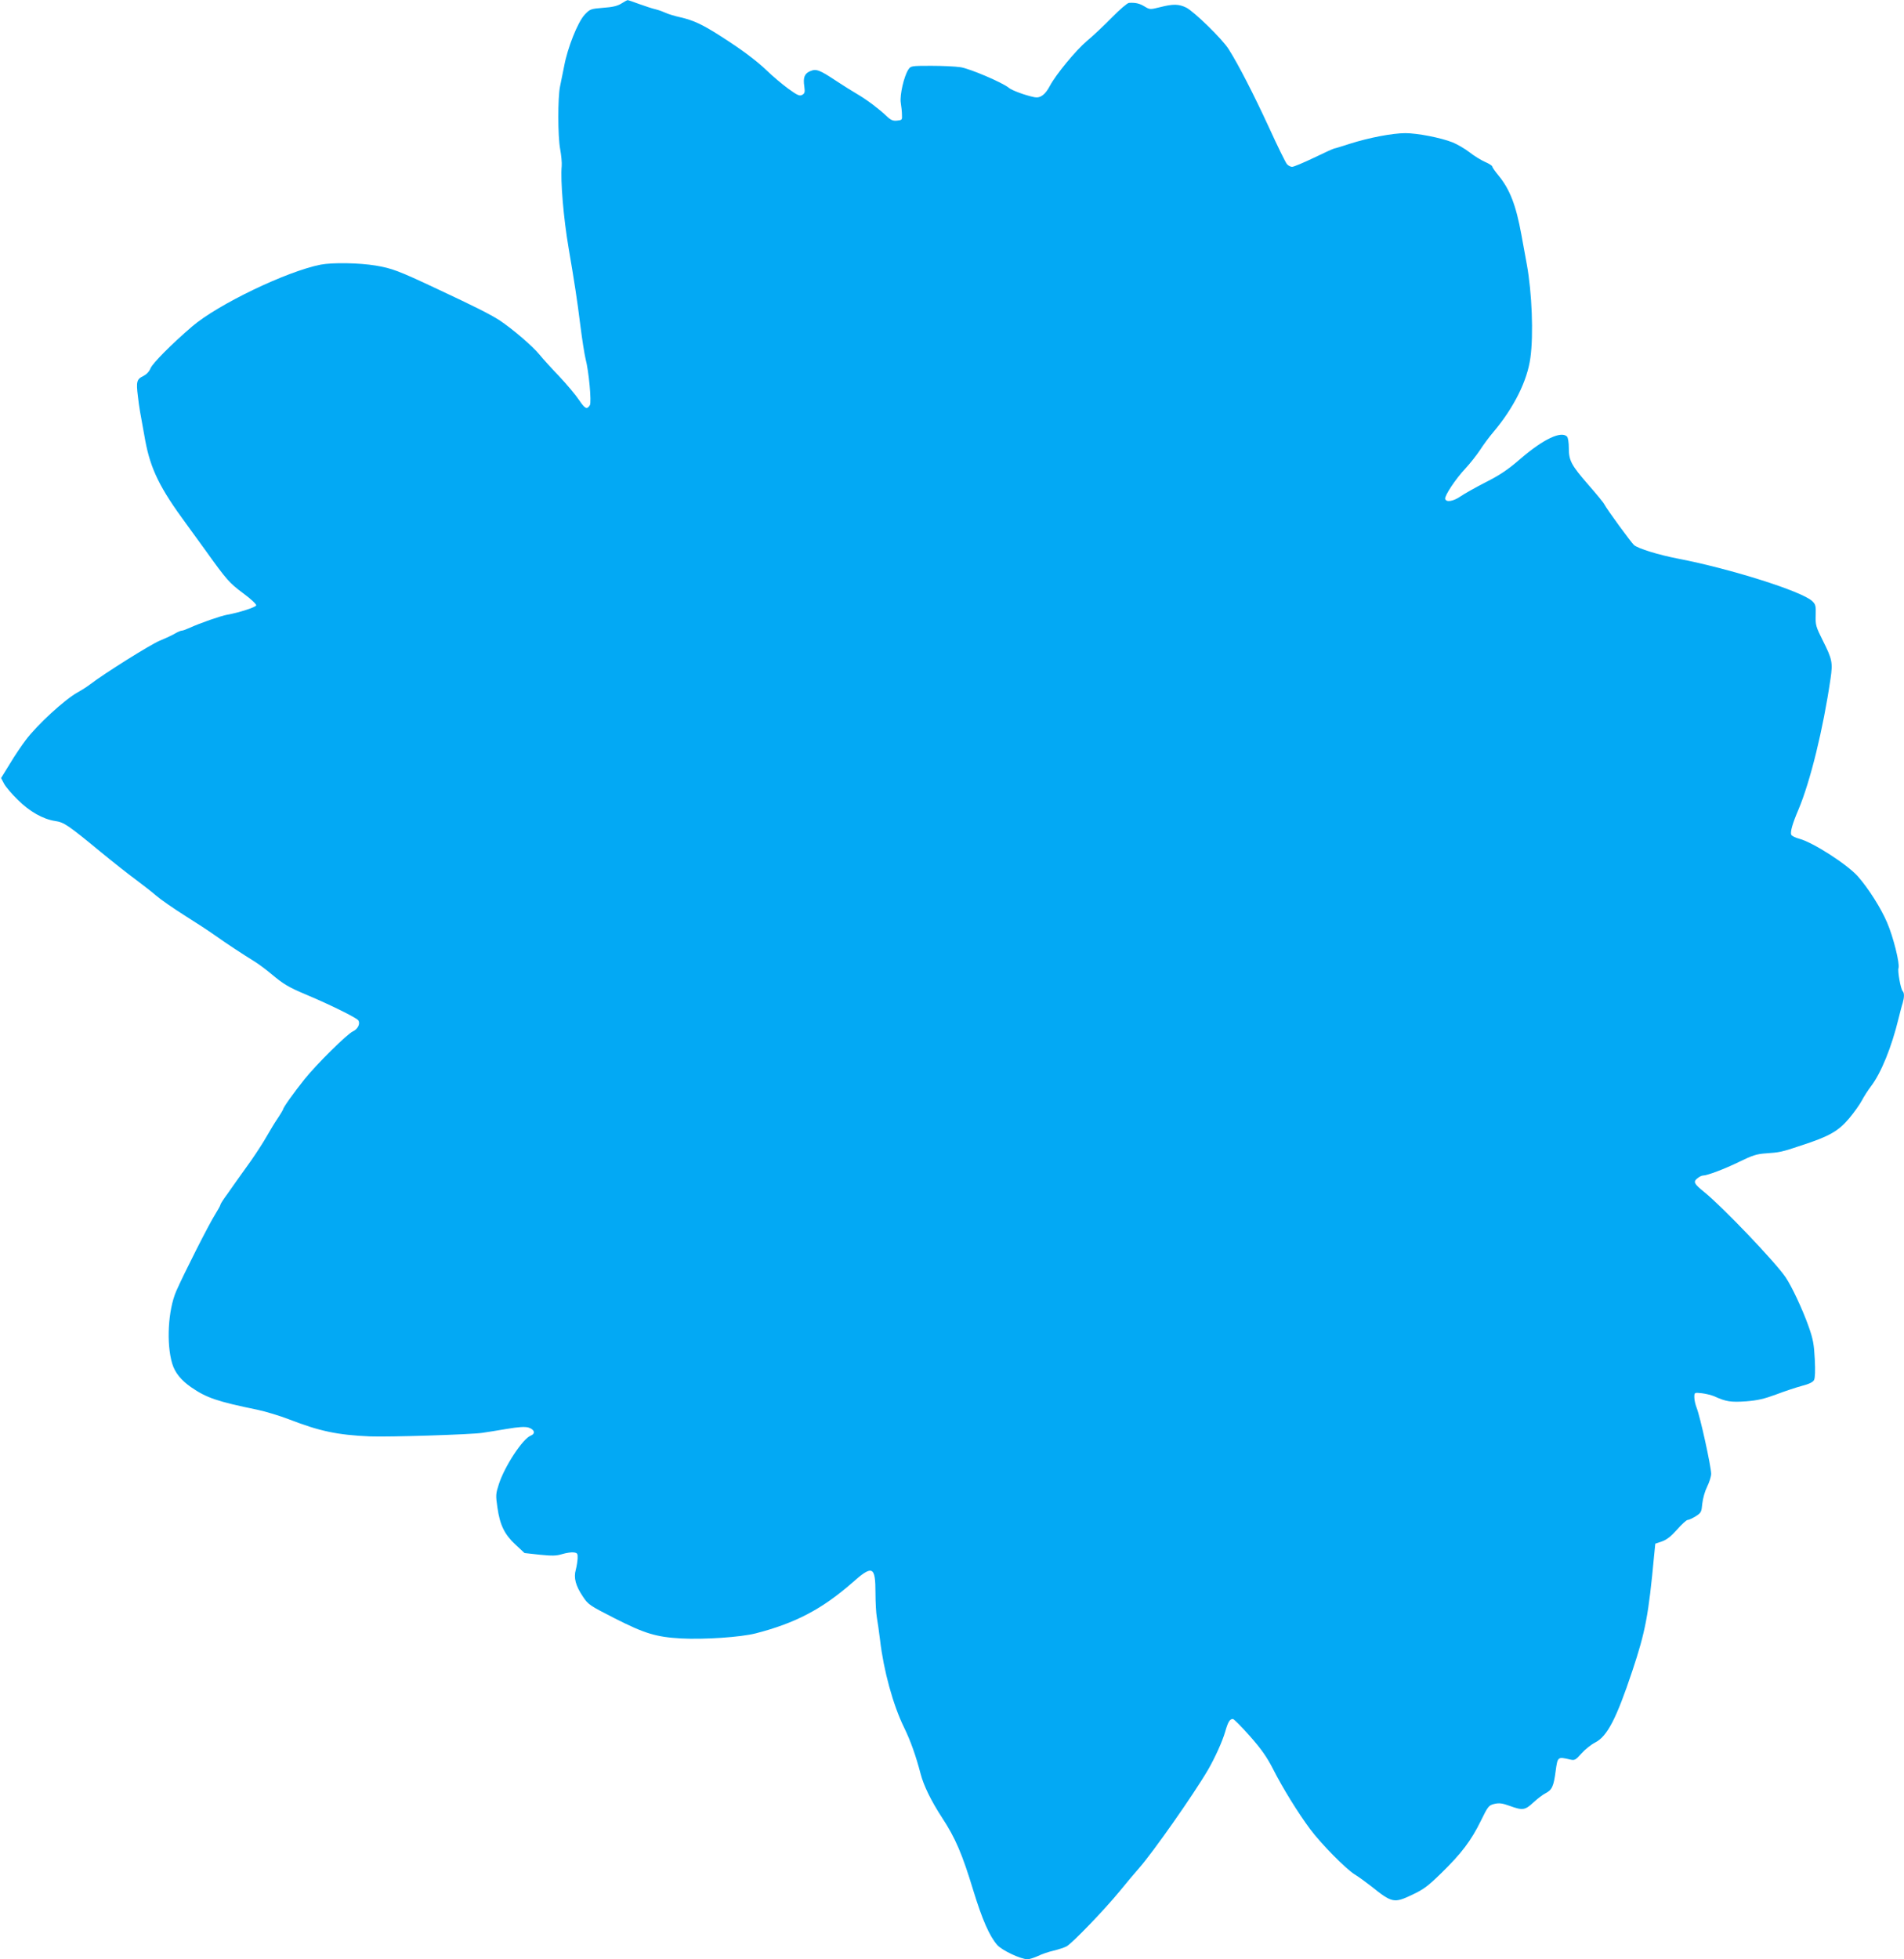 <?xml version="1.0" standalone="no"?>
<!DOCTYPE svg PUBLIC "-//W3C//DTD SVG 20010904//EN"
 "http://www.w3.org/TR/2001/REC-SVG-20010904/DTD/svg10.dtd">
<svg version="1.0" xmlns="http://www.w3.org/2000/svg"
 width="1244pt" height="1280pt" viewBox="0 0 1244 1280"
 preserveAspectRatio="xMidYMid meet">
<g transform="translate(0,1280) scale(0.1,-0.1)"
fill="#03a9f4" stroke="none">
<path d="M4060 12777 c-25 -16 -59 -24 -120 -28 -82 -7 -85 -8 -121 -46 -44
-48 -111 -215 -133 -335 -9 -46 -21 -105 -27 -133 -15 -71 -15 -326 1 -410 7
-38 12 -88 10 -110 -9 -95 12 -342 45 -535 37 -217 56 -338 76 -500 12 -96 28
-197 35 -225 21 -78 40 -283 28 -302 -19 -31 -32 -24 -71 34 -21 32 -79 101
-128 153 -50 52 -108 116 -129 142 -46 57 -180 171 -263 226 -65 41 -154 86
-408 205 -251 118 -293 134 -400 152 -109 18 -281 21 -360 6 -223 -44 -672
-260 -840 -404 -135 -116 -256 -238 -271 -272 -9 -23 -27 -41 -48 -52 -43 -20
-47 -37 -35 -132 9 -78 13 -97 48 -289 35 -188 97 -313 269 -546 26 -35 83
-114 127 -175 136 -190 153 -209 244 -277 52 -38 87 -72 85 -79 -5 -13 -115
-48 -189 -61 -44 -8 -176 -54 -242 -84 -24 -11 -48 -20 -55 -20 -7 0 -26 -8
-43 -18 -16 -10 -61 -31 -100 -47 -63 -26 -365 -216 -455 -285 -19 -15 -57
-39 -84 -54 -84 -47 -262 -210 -338 -311 -25 -33 -72 -102 -103 -154 l-58 -94
19 -36 c10 -20 51 -68 90 -106 77 -77 165 -127 246 -139 56 -8 85 -28 290
-197 84 -69 189 -152 233 -184 44 -33 105 -80 135 -106 30 -26 114 -84 185
-129 72 -45 162 -104 200 -131 70 -50 181 -123 265 -175 25 -16 72 -51 105
-79 79 -66 111 -85 230 -135 148 -62 320 -147 335 -165 16 -20 -1 -58 -34 -73
-38 -17 -237 -214 -315 -311 -72 -90 -141 -187 -141 -198 0 -2 -12 -23 -27
-46 -16 -23 -33 -51 -40 -62 -6 -11 -33 -56 -59 -100 -27 -44 -75 -117 -109
-163 -33 -46 -67 -93 -75 -105 -8 -12 -34 -48 -57 -81 -24 -32 -43 -62 -43
-67 0 -5 -16 -33 -35 -64 -39 -61 -205 -389 -254 -501 -53 -124 -65 -341 -26
-472 18 -60 58 -109 124 -155 100 -69 170 -93 433 -147 53 -11 148 -40 210
-64 196 -76 314 -101 525 -110 122 -5 662 12 733 23 30 4 103 16 162 26 77 13
117 15 140 9 40 -12 49 -40 16 -53 -52 -19 -170 -199 -208 -315 -21 -65 -22
-74 -10 -155 16 -114 47 -177 119 -243 l58 -54 99 -11 c81 -8 108 -8 147 4 27
8 60 13 75 11 24 -3 27 -7 26 -38 -1 -19 -6 -53 -12 -75 -15 -53 -1 -105 46
-175 35 -53 44 -59 209 -143 195 -99 270 -122 433 -131 151 -8 389 8 487 33
260 67 433 158 630 330 134 119 153 111 153 -68 0 -60 4 -132 9 -158 5 -26 14
-93 21 -148 23 -198 85 -424 156 -569 44 -90 78 -187 109 -305 20 -77 69 -177
140 -286 87 -132 132 -238 204 -475 58 -190 106 -299 156 -356 31 -36 155 -94
199 -94 12 0 42 10 67 21 24 12 70 28 102 35 32 8 70 20 85 28 36 19 248 239
347 360 44 54 101 122 126 150 91 103 358 483 453 646 43 74 93 184 111 247
18 63 30 83 50 83 7 0 57 -51 112 -113 76 -86 111 -137 152 -217 62 -122 162
-284 241 -390 70 -94 231 -258 290 -295 25 -15 74 -51 110 -79 135 -108 148
-111 266 -55 76 36 104 57 192 143 130 127 194 211 257 340 47 96 52 102 89
111 31 7 50 5 100 -13 85 -31 100 -28 154 22 26 24 61 51 79 60 43 22 54 45
67 146 13 94 13 94 94 75 30 -7 36 -4 75 40 23 26 63 58 89 71 79 40 139 156
243 468 86 258 106 365 142 751 l8 80 44 15 c31 11 59 33 98 77 31 35 62 63
69 63 8 0 32 11 53 24 36 23 38 28 43 83 4 35 17 81 32 111 14 28 26 66 26 84
-1 50 -71 370 -95 431 -8 20 -15 51 -15 68 0 32 0 32 48 27 26 -3 63 -12 82
-20 76 -35 109 -40 208 -33 76 6 119 16 197 45 55 21 131 46 168 56 46 12 72
24 79 38 7 13 9 60 5 136 -5 98 -11 132 -41 216 -37 105 -110 262 -150 320
-68 100 -413 461 -531 556 -67 54 -74 67 -45 90 12 10 28 18 36 18 28 0 142
43 240 91 84 41 112 50 172 54 88 6 101 8 232 52 181 59 241 93 311 176 33 39
71 93 84 118 13 25 40 67 59 92 66 86 135 256 180 442 10 39 21 84 27 101 11
38 12 67 0 79 -13 15 -34 132 -27 150 10 27 -34 205 -75 299 -39 92 -122 223
-190 300 -70 79 -293 222 -382 246 -27 7 -51 19 -54 27 -7 18 8 72 47 163 78
185 162 527 210 857 15 104 11 126 -50 247 -46 92 -49 102 -47 167 2 62 -1 71
-23 92 -67 64 -536 212 -880 278 -124 24 -257 65 -284 88 -19 17 -175 230
-194 266 -5 11 -51 67 -102 125 -115 132 -130 161 -130 243 0 36 -5 68 -12 75
-38 38 -154 -17 -300 -142 -85 -74 -137 -109 -232 -157 -66 -34 -139 -75 -162
-91 -47 -33 -96 -42 -102 -17 -4 21 68 130 133 199 28 30 71 84 95 120 23 36
62 88 86 116 135 160 223 336 243 487 21 151 10 425 -23 607 -9 47 -25 135
-36 197 -35 192 -75 296 -150 387 -22 27 -40 52 -40 58 0 5 -21 19 -47 30 -27
12 -73 40 -103 64 -30 23 -80 52 -110 64 -76 30 -229 60 -308 60 -84 0 -239
-30 -362 -69 -52 -17 -98 -31 -102 -31 -4 0 -64 -27 -132 -60 -69 -33 -133
-60 -144 -60 -10 0 -26 8 -34 18 -8 9 -61 116 -116 237 -101 219 -200 412
-264 513 -41 66 -224 244 -277 272 -49 24 -86 25 -172 3 -64 -16 -67 -16 -100
4 -32 20 -60 27 -103 24 -11 -1 -60 -43 -110 -94 -50 -51 -125 -122 -166 -156
-72 -61 -201 -218 -240 -291 -31 -59 -63 -83 -102 -75 -59 12 -147 44 -168 62
-39 33 -254 125 -315 134 -33 5 -120 9 -192 9 -128 0 -133 -1 -148 -24 -29
-44 -57 -167 -50 -216 4 -25 8 -61 8 -80 2 -33 0 -35 -32 -38 -27 -3 -41 3
-70 31 -49 46 -128 106 -190 142 -29 17 -89 54 -134 84 -113 75 -134 83 -174
66 -37 -16 -47 -42 -38 -100 5 -38 3 -45 -14 -55 -17 -9 -31 -3 -93 42 -39 29
-101 81 -137 116 -67 65 -169 141 -306 228 -116 74 -174 101 -256 120 -41 9
-86 23 -100 30 -15 7 -44 18 -65 23 -22 5 -70 21 -109 35 -38 14 -72 26 -75
25 -3 0 -21 -10 -40 -22z"/>
</g>
</svg>
